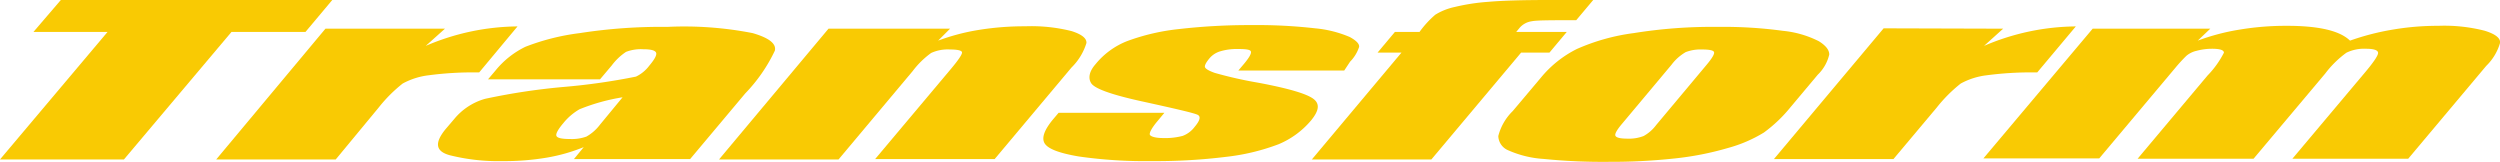 <svg xmlns="http://www.w3.org/2000/svg" viewBox="0 0 209.17 13.55"><defs><style>.a{fill:#f9ca03;}</style></defs><path class="a" d="M28.71,1.23,26.47,3.9H20.28l-9,10.67H.91l9-10.67H3.71L6,1.23Z" transform="translate(-0.91 -1.23)"/><path class="a" d="M38.14,3.63,36.53,5.07a19.78,19.78,0,0,1,7.68-1.63L41,7.29a28.52,28.52,0,0,0-4.24.24,6.05,6.05,0,0,0-2.16.69,12.12,12.12,0,0,0-2,2L29,14.57H19L28.14,3.63Z" transform="translate(-0.91 -1.23)"/><path class="a" d="M51.11,7.87H41.74l.62-.73a7.35,7.35,0,0,1,2.52-2A19,19,0,0,1,49.42,4a44.37,44.37,0,0,1,7.32-.52A29.73,29.73,0,0,1,63.88,4q2.07.6,1.86,1.47a13.37,13.37,0,0,1-2.48,3.58l-4.61,5.49H48.93l.82-1a14.78,14.78,0,0,1-3.1.88,21.28,21.28,0,0,1-3.7.29,16.7,16.7,0,0,1-4.4-.49c-1.18-.32-1.31-1-.39-2.15l.76-.89a5.17,5.17,0,0,1,2.57-1.68,53.72,53.72,0,0,1,6.63-1,53.46,53.46,0,0,0,6-.86,3,3,0,0,0,1.11-.91c.48-.57.67-.94.56-1.12s-.47-.26-1.06-.26a3.47,3.47,0,0,0-1.44.22,4.82,4.82,0,0,0-1.2,1.14ZM53,9.37a16.53,16.53,0,0,0-3.6,1,4.88,4.88,0,0,0-1.34,1.14c-.48.57-.67.93-.59,1.1s.46.25,1.12.25a3.62,3.62,0,0,0,1.38-.2,3.68,3.68,0,0,0,1.14-1Z" transform="translate(-0.91 -1.23)"/><path class="a" d="M80.4,3.63l-1,1a17.84,17.84,0,0,1,3.42-.9,23.86,23.86,0,0,1,3.88-.3,13.81,13.81,0,0,1,3.86.4c.86.27,1.28.61,1.25,1a4.88,4.88,0,0,1-1.25,2.05l-6.43,7.66h-10L80.47,7q.94-1.12.93-1.38c0-.16-.35-.25-1-.25a3.36,3.36,0,0,0-1.58.29,7.28,7.28,0,0,0-1.55,1.52l-6.2,7.39h-10L70.23,3.63Z" transform="translate(-0.91 -1.23)"/><path class="a" d="M113.38,7.13h-8.86l.5-.59c.42-.51.6-.83.55-1s-.44-.21-1.13-.21a4.78,4.78,0,0,0-1.42.19,1.87,1.87,0,0,0-.89.56c-.28.33-.42.58-.41.73s.29.33.83.52a34.32,34.32,0,0,0,3.63.82c2.51.47,4,.91,4.59,1.33s.51,1-.16,1.82a7.17,7.17,0,0,1-2.73,2,18,18,0,0,1-4.36,1.05,47.87,47.87,0,0,1-6.18.36,39.49,39.49,0,0,1-6.18-.39c-1.59-.27-2.53-.62-2.83-1.07s-.06-1.14.7-2.05l.45-.53h8.85l-.58.7c-.49.58-.7,1-.63,1.14s.45.27,1.11.27a5.72,5.72,0,0,0,1.63-.18,2.22,2.22,0,0,0,1-.75c.44-.52.53-.85.28-1s-1.87-.52-4.83-1.17q-3.7-.82-4.11-1.5c-.27-.44-.14-1,.38-1.59a6.44,6.44,0,0,1,2.66-1.93,17.89,17.89,0,0,1,4.33-1,51.27,51.27,0,0,1,6.06-.33,42.44,42.44,0,0,1,5.32.27,9.58,9.58,0,0,1,2.9.73c.56.31.82.59.77.84a3.16,3.16,0,0,1-.75,1.22Z" transform="translate(-0.91 -1.23)"/><path class="a" d="M134.21,1.23l-1.42,1.69c-2.06,0-3.31,0-3.73.09a1.64,1.64,0,0,0-1,.54l-.29.35H132l-1.45,1.73h-2.37l-7.51,8.94h-10l7.5-8.94h-2l1.45-1.73h2.06A8.26,8.26,0,0,1,121,2.46a5.13,5.13,0,0,1,1.64-.65,17.21,17.21,0,0,1,2.83-.43q1.71-.15,5-.15Z" transform="translate(-0.91 -1.23)"/><path class="a" d="M153,7.48l-2.25,2.68a11.87,11.87,0,0,1-2.26,2.16,11.54,11.54,0,0,1-3,1.29,25.15,25.15,0,0,1-4.49.88,49.4,49.4,0,0,1-5.5.28,49.36,49.36,0,0,1-5.41-.24,8.64,8.64,0,0,1-3-.73,1.33,1.33,0,0,1-.82-1.19,4.46,4.46,0,0,1,1.21-2.09l2.36-2.8a9.23,9.23,0,0,1,3-2.39A17.22,17.22,0,0,1,137.6,4a41.33,41.33,0,0,1,7-.52,37.11,37.11,0,0,1,5.49.33,8.46,8.46,0,0,1,3,.87q.87.54.87,1.11A3.42,3.42,0,0,1,153,7.48Zm-9.3-.83c.47-.56.67-.91.62-1.06s-.39-.22-1-.22a3.48,3.48,0,0,0-1.37.22,4,4,0,0,0-1.19,1.06l-4.14,4.94c-.44.52-.62.85-.55,1s.38.24,1,.24a3.39,3.39,0,0,0,1.36-.22,3.29,3.29,0,0,0,1.05-.92Z" transform="translate(-0.91 -1.23)"/><path class="a" d="M168.51,3.63l-1.6,1.44a19.78,19.78,0,0,1,7.68-1.63l-3.23,3.85a28.52,28.52,0,0,0-4.24.24,6,6,0,0,0-2.16.69,12.12,12.12,0,0,0-2,2l-3.63,4.32h-10l9.18-10.94Z" transform="translate(-0.91 -1.23)"/><path class="a" d="M185.84,3.63l-1.05,1a18.31,18.31,0,0,1,3.55-.93,23.5,23.5,0,0,1,3.92-.31q4,0,5.27,1.24a20.92,20.92,0,0,1,3.62-.93,22.39,22.39,0,0,1,3.77-.31,13.59,13.59,0,0,1,3.87.41c.89.27,1.32.61,1.3,1a4.36,4.36,0,0,1-1.16,1.94l-6.53,7.77h-9.69l6-7.13c.79-.93,1.18-1.51,1.17-1.73s-.35-.34-1-.34a3.39,3.39,0,0,0-1.65.33,8.36,8.36,0,0,0-1.77,1.74l-6,7.13h-9.7l5.84-6.95a7.83,7.83,0,0,0,1.38-1.92c0-.22-.32-.33-1-.33a4.94,4.94,0,0,0-1.28.17,2,2,0,0,0-.86.42,13.24,13.24,0,0,0-.92,1l-6.37,7.58h-9.69L176,3.63Z" transform="translate(-0.91 -1.23)"/></svg>